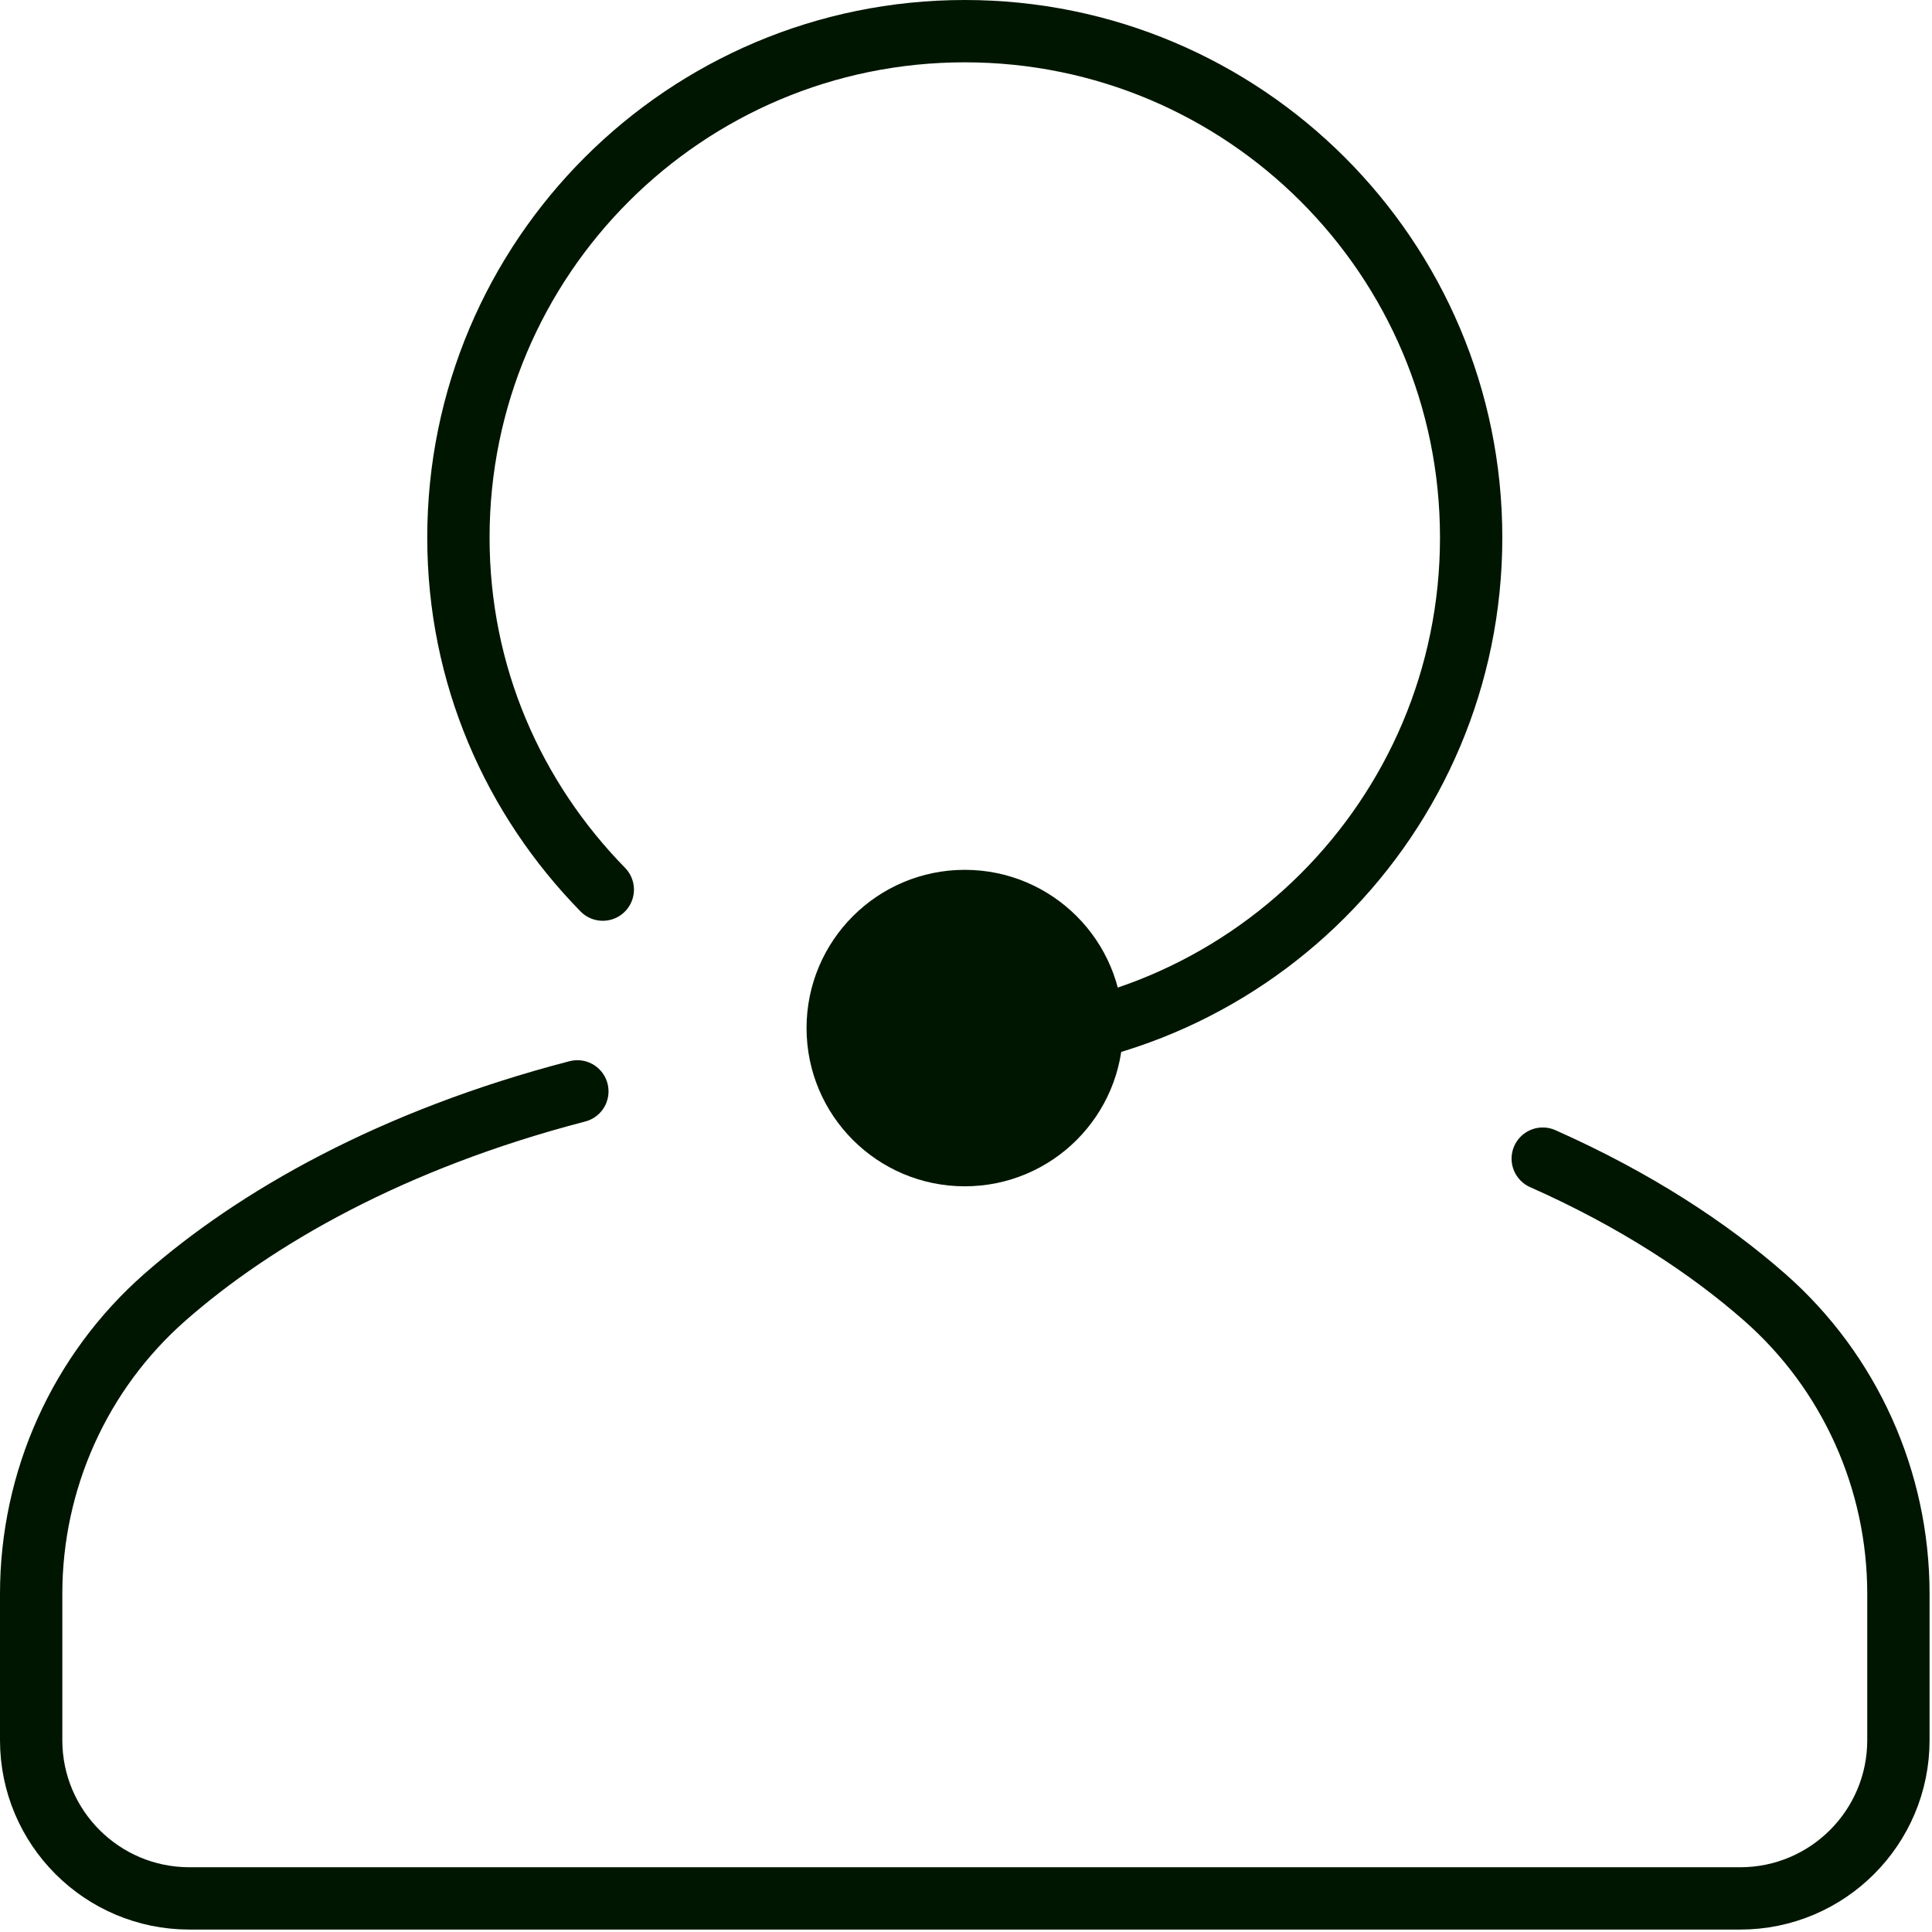 <?xml version="1.0" encoding="UTF-8"?> <svg xmlns="http://www.w3.org/2000/svg" width="62" height="62" viewBox="0 0 62 62" fill="none"><path d="M19.344 28.549C16.478 25.619 14.711 21.673 14.711 17.25C14.711 8.275 21.986 1 30.961 1C39.935 1 47.211 8.275 47.211 17.25C47.211 26.225 39.935 33.5 30.961 33.5" stroke="#001600" stroke-width="2" stroke-miterlimit="10" stroke-linecap="round" stroke-linejoin="round"></path><path d="M49.508 37.182C52.468 38.496 54.835 40.053 56.629 41.629C59.365 44.033 60.922 47.505 60.922 51.147V55.844C60.922 58.648 58.648 60.922 55.844 60.922H6.078C3.274 60.922 1 58.648 1 55.844V51.147C1 47.505 2.557 44.033 5.293 41.629C8.187 39.086 12.573 36.571 18.528 35.023" stroke="#001600" stroke-width="2" stroke-miterlimit="10" stroke-linecap="round"></path><path d="M30.961 37.07C33.213 37.07 35.039 35.244 35.039 32.992C35.039 30.74 33.213 28.914 30.961 28.914C28.709 28.914 26.883 30.74 26.883 32.992C26.883 35.244 28.709 37.07 30.961 37.07Z" fill="#001600" stroke="#001600" stroke-width="2"></path></svg> 
